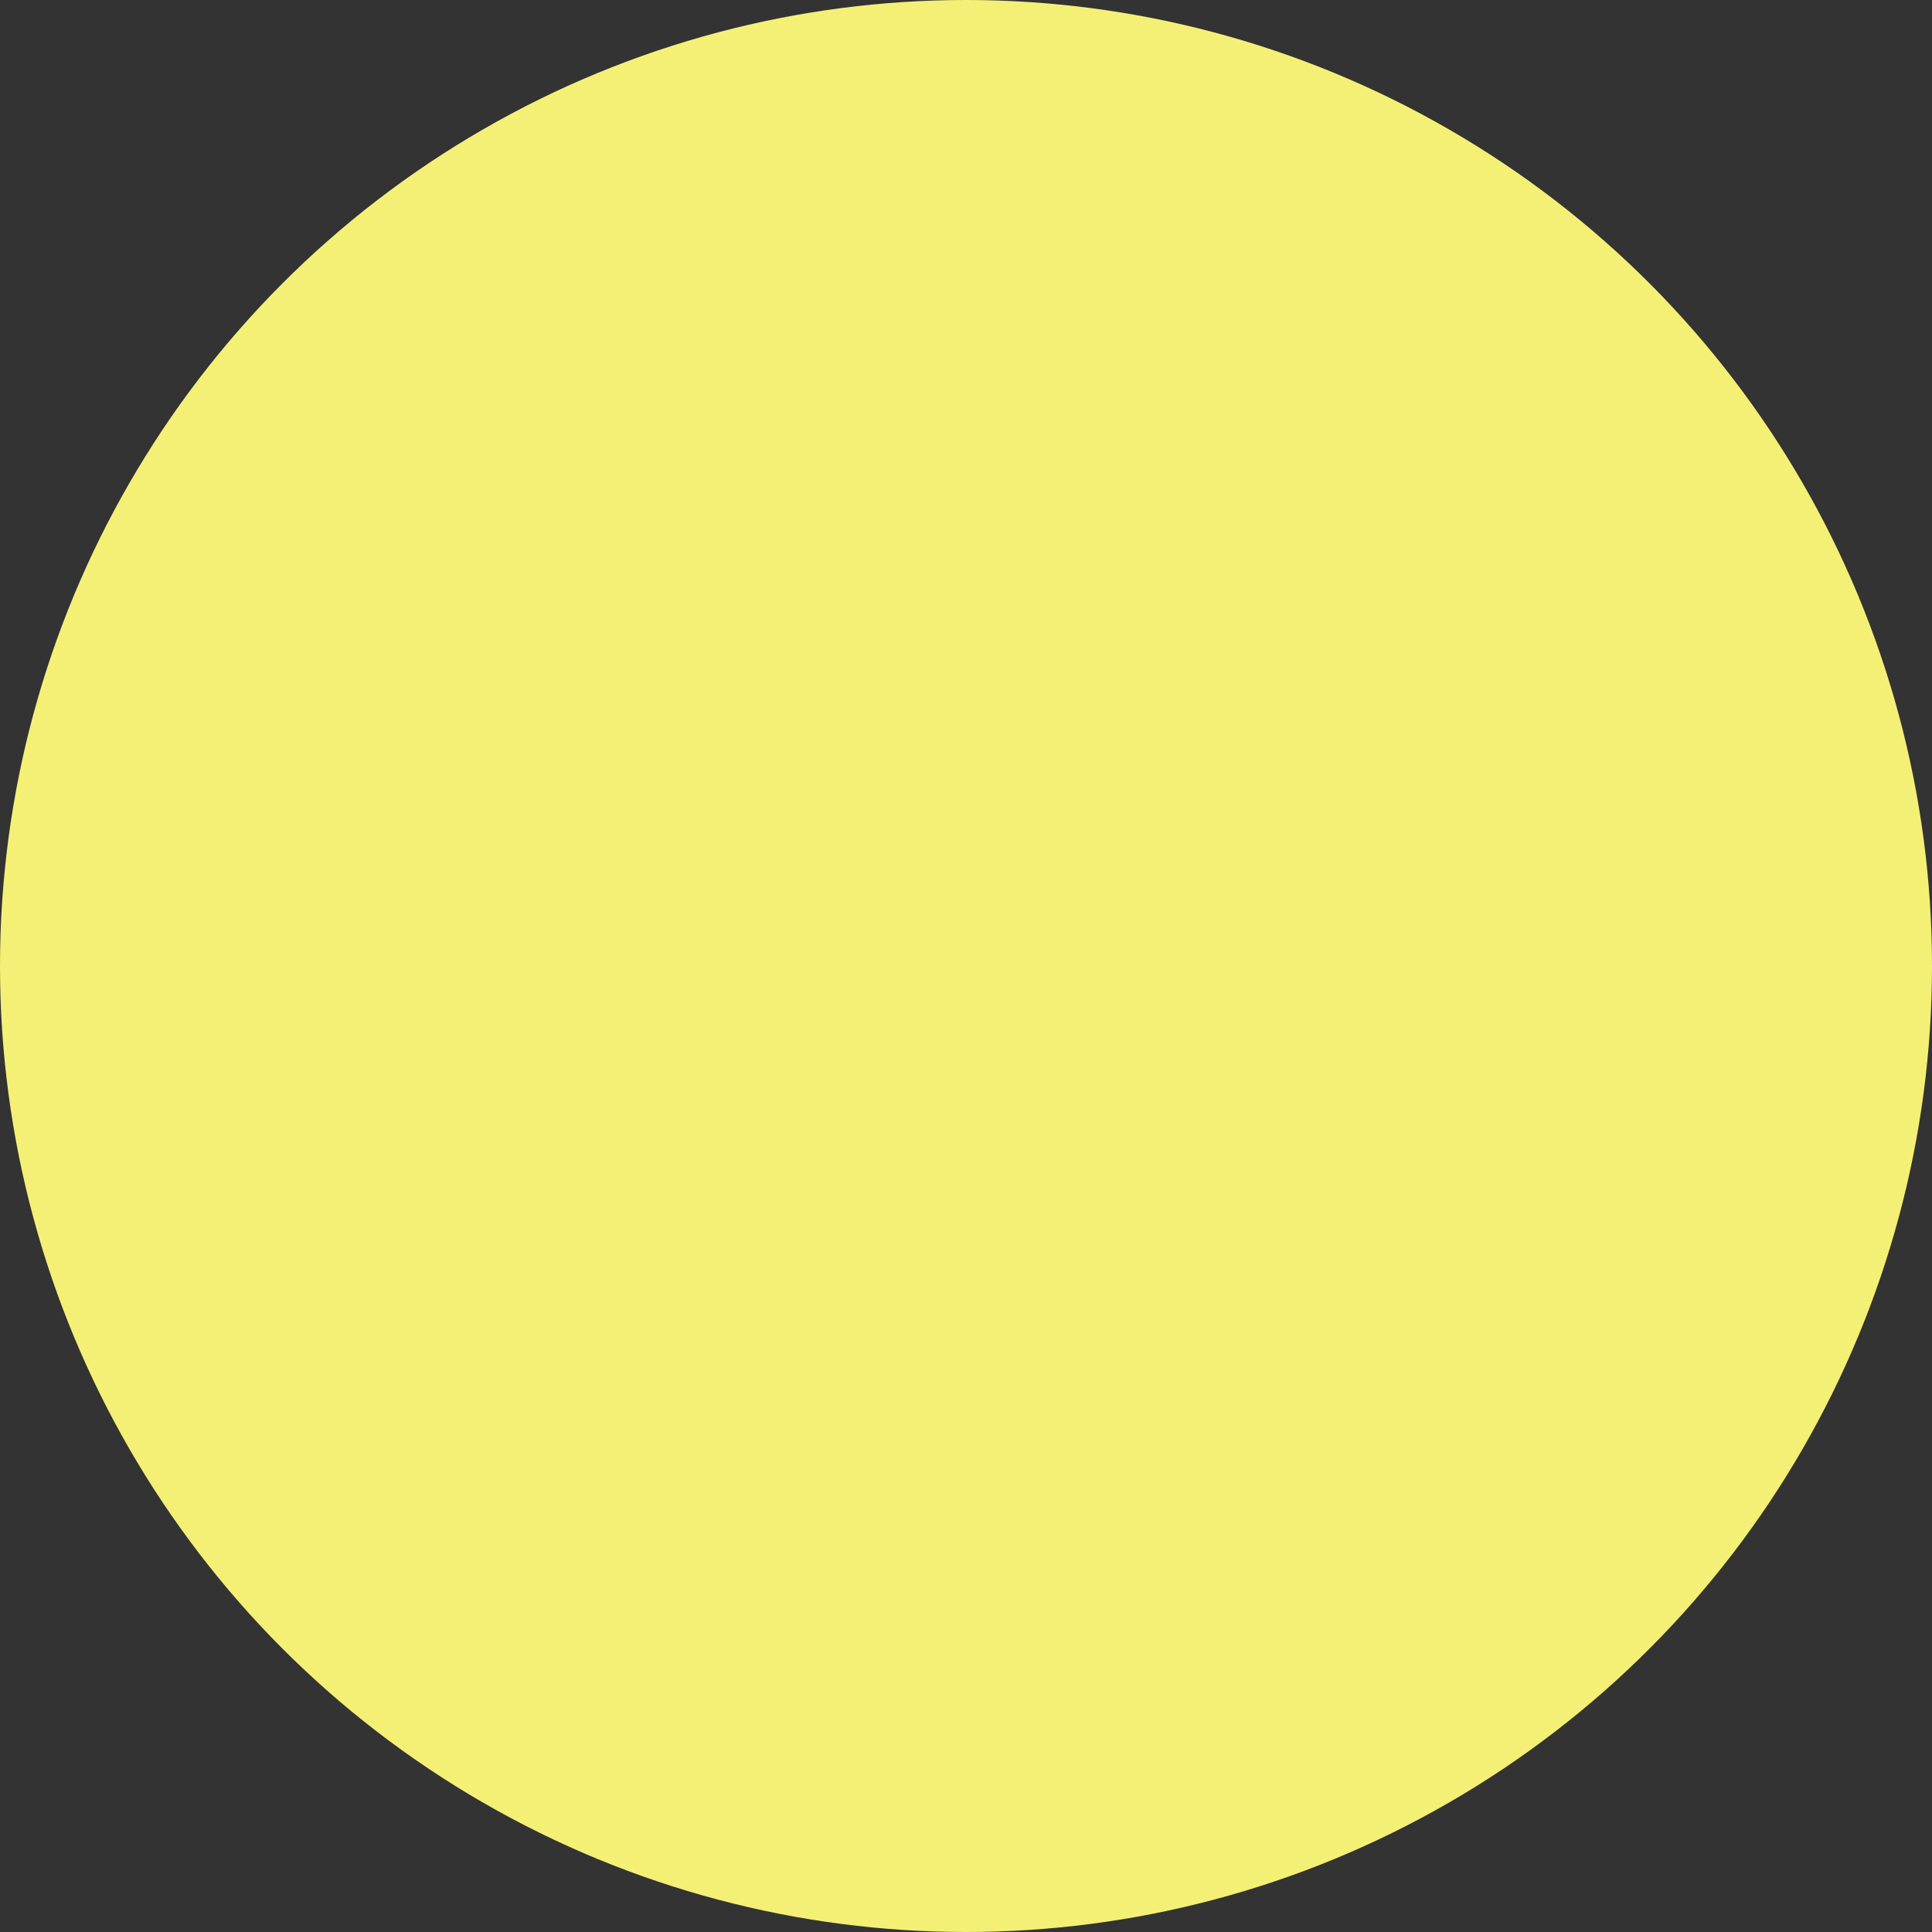 <svg width="460" height="460" viewBox="0 0 460 460" fill="none" xmlns="http://www.w3.org/2000/svg">
<rect x="0" y="0" width="460" height="460" fill="#333333" stroke="none"/>
<ellipse cx="230" cy="230" rx="230" ry="230" fill="#F4F075"/>
</svg>

